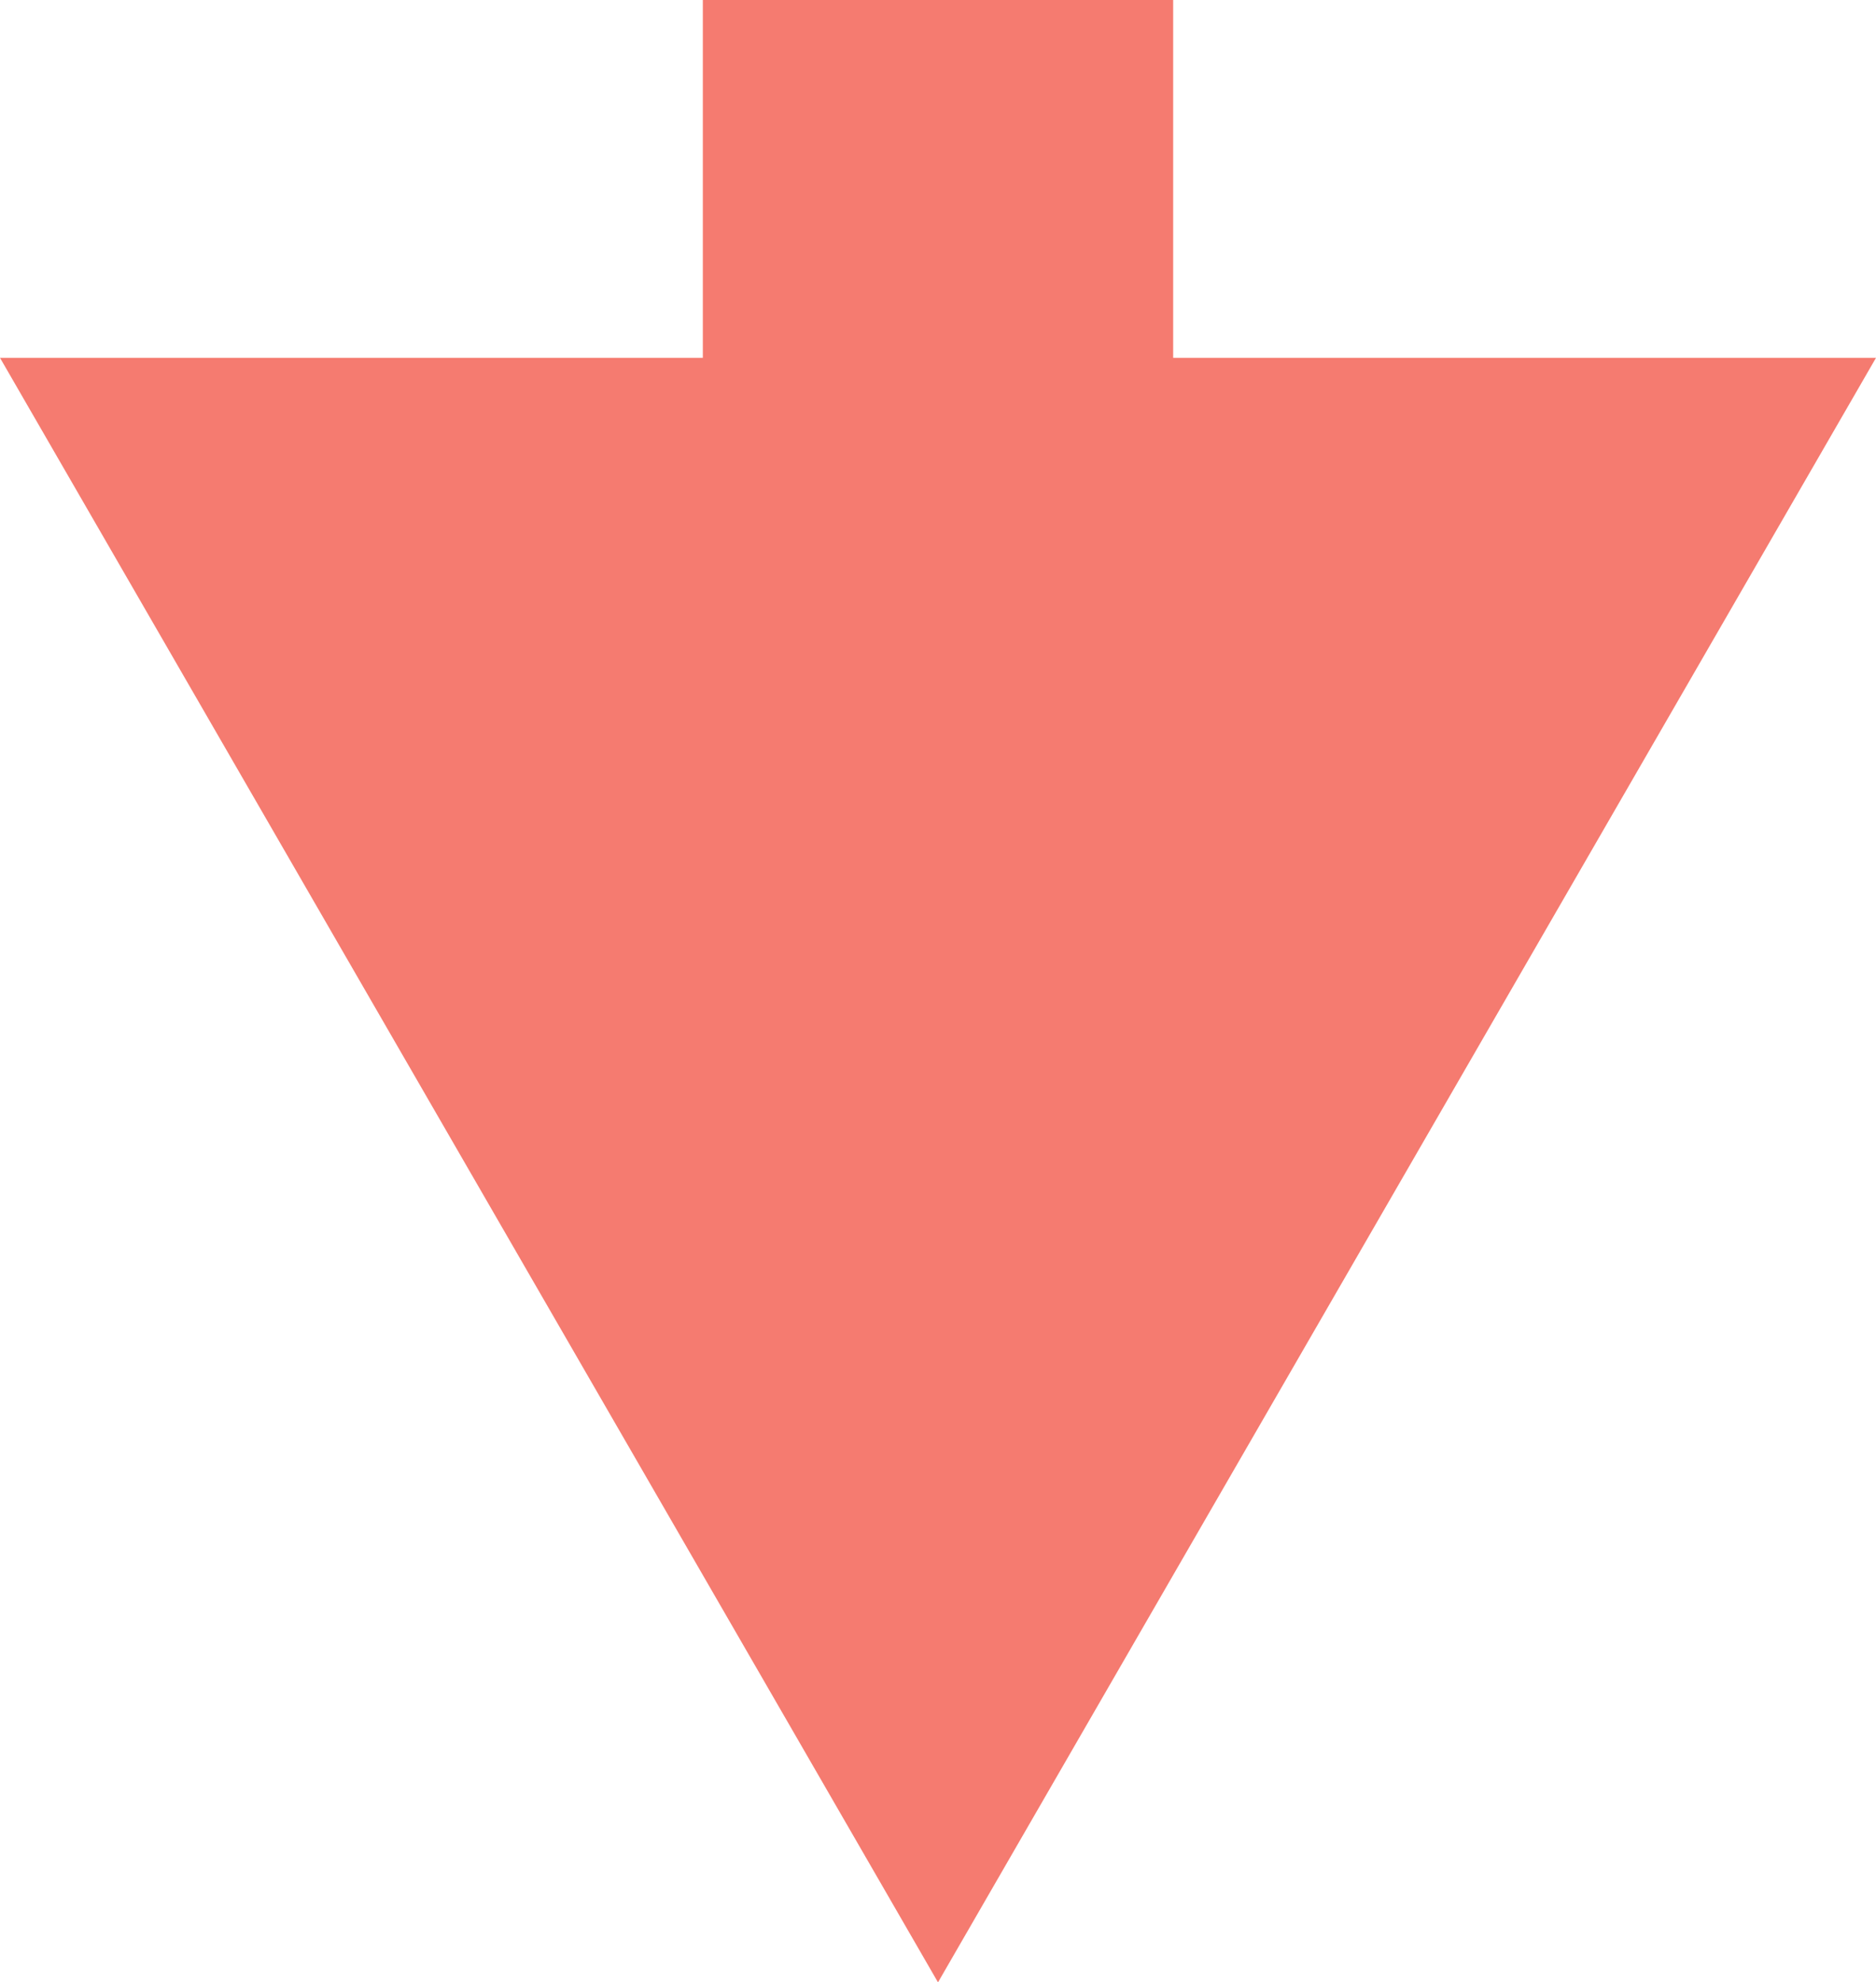 <svg viewBox="0 0 55.84 59" xmlns="http://www.w3.org/2000/svg"><path d="m27.92 0v59" fill="#2185be"/><path d="m27.92 0v18.82" fill="none" stroke="#f57b70" stroke-miterlimit="10" stroke-width="14"/><path d="m0 10.65 27.92 48.35 27.92-48.35z" fill="#f57b70"/></svg>
